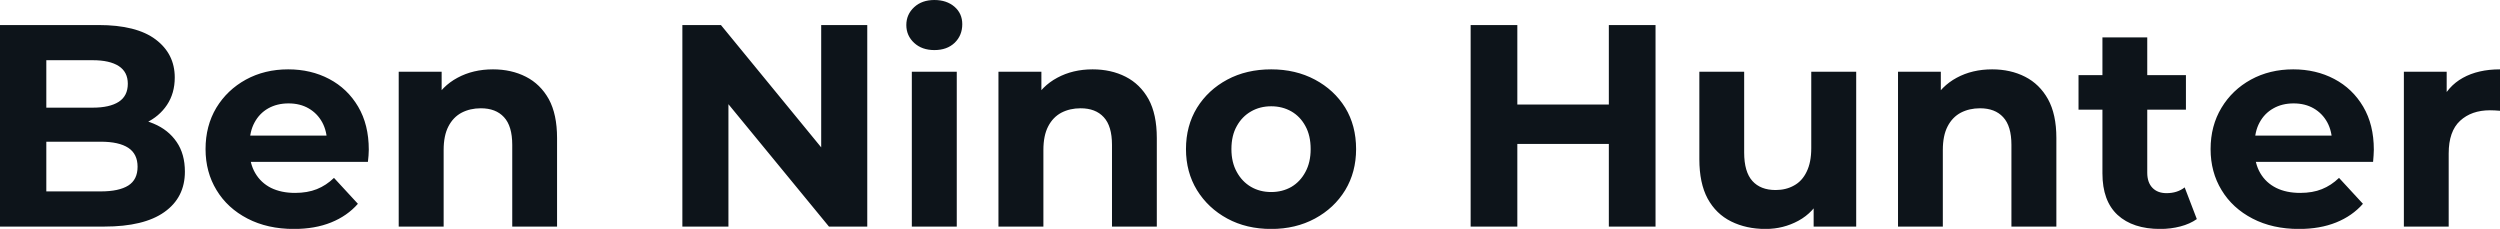 <svg fill="#0d141a" viewBox="0 0 199.709 18.285" height="100%" width="100%" xmlns="http://www.w3.org/2000/svg"><path preserveAspectRatio="none" d="M8.33 18.10L0 18.10L0 2.00L7.87 2.00Q10.90 2.00 12.43 3.15Q13.96 4.30 13.96 6.19L13.96 6.19Q13.96 7.45 13.34 8.38Q12.72 9.31 11.64 9.82Q10.56 10.33 9.15 10.33L9.15 10.33L9.59 9.38Q11.11 9.38 12.28 9.88Q13.45 10.37 14.11 11.34Q14.77 12.30 14.77 13.71L14.77 13.71Q14.77 15.78 13.13 16.94Q11.50 18.10 8.33 18.10L8.33 18.10ZM3.70 4.81L3.70 15.29L8.05 15.29Q9.50 15.29 10.25 14.82Q10.99 14.35 10.99 13.32L10.99 13.32Q10.99 12.30 10.25 11.81Q9.50 11.32 8.05 11.32L8.05 11.32L3.43 11.32L3.43 8.60L7.41 8.60Q8.76 8.60 9.49 8.13Q10.21 7.66 10.21 6.69L10.21 6.69Q10.21 5.75 9.49 5.28Q8.76 4.81 7.41 4.81L7.41 4.81L3.70 4.81ZM23.48 18.29L23.48 18.29Q21.37 18.29 19.77 17.46Q18.17 16.63 17.30 15.19Q16.42 13.75 16.42 11.91L16.42 11.91Q16.42 10.05 17.28 8.61Q18.15 7.18 19.64 6.36Q21.14 5.54 23.02 5.54L23.02 5.54Q24.84 5.54 26.30 6.31Q27.76 7.08 28.61 8.52Q29.46 9.96 29.46 11.96L29.46 11.96Q29.46 12.17 29.44 12.43Q29.42 12.70 29.39 12.93L29.39 12.93L19.34 12.93L19.34 10.83L27.51 10.83L26.13 11.45Q26.13 10.49 25.74 9.77Q25.35 9.06 24.66 8.66Q23.97 8.26 23.05 8.26L23.05 8.26Q22.13 8.26 21.42 8.66Q20.72 9.06 20.33 9.79Q19.94 10.51 19.94 11.50L19.94 11.50L19.94 12.05Q19.94 13.06 20.39 13.83Q20.84 14.60 21.65 15.01Q22.47 15.41 23.57 15.41L23.57 15.41Q24.56 15.41 25.31 15.11Q26.06 14.81 26.68 14.21L26.68 14.21L28.59 16.28Q27.74 17.25 26.45 17.77Q25.16 18.29 23.48 18.29ZM39.38 5.54L39.38 5.54Q40.85 5.54 42.01 6.13Q43.17 6.72 43.84 7.92Q44.50 9.13 44.50 11.02L44.50 11.02L44.50 18.10L40.92 18.10L40.92 11.57Q40.92 10.07 40.26 9.36Q39.61 8.65 38.41 8.65L38.41 8.65Q37.56 8.65 36.88 9.00Q36.20 9.36 35.82 10.10Q35.44 10.83 35.44 11.98L35.44 11.98L35.44 18.10L31.85 18.10L31.85 5.73L35.28 5.73L35.28 9.15L34.64 8.12Q35.30 6.88 36.55 6.21Q37.79 5.54 39.38 5.54ZM58.19 18.10L54.51 18.10L54.51 2.00L57.59 2.00L67.09 13.59L65.60 13.59L65.60 2.00L69.28 2.00L69.28 18.10L66.22 18.10L56.70 6.51L58.19 6.51L58.19 18.10ZM76.43 18.10L72.84 18.10L72.84 5.73L76.43 5.73L76.43 18.10ZM74.64 4.00L74.64 4.00Q73.65 4.00 73.03 3.43Q72.40 2.85 72.40 2.00L72.40 2.00Q72.40 1.15 73.03 0.57Q73.65 0 74.64 0L74.64 0Q75.62 0 76.25 0.54Q76.87 1.08 76.87 1.93L76.87 1.93Q76.87 2.83 76.26 3.42Q75.65 4.00 74.64 4.00ZM87.28 5.54L87.28 5.54Q88.76 5.54 89.92 6.13Q91.08 6.72 91.75 7.92Q92.41 9.13 92.41 11.02L92.41 11.02L92.41 18.10L88.83 18.10L88.83 11.57Q88.83 10.07 88.17 9.36Q87.52 8.65 86.32 8.65L86.32 8.65Q85.47 8.65 84.79 9.00Q84.11 9.36 83.73 10.10Q83.35 10.83 83.35 11.98L83.35 11.98L83.35 18.10L79.76 18.10L79.76 5.73L83.19 5.73L83.19 9.15L82.55 8.12Q83.21 6.88 84.46 6.21Q85.70 5.54 87.28 5.54ZM101.55 18.29L101.55 18.29Q99.57 18.29 98.04 17.46Q96.51 16.63 95.62 15.19Q94.74 13.75 94.74 11.91L94.74 11.91Q94.74 10.05 95.62 8.61Q96.51 7.18 98.04 6.36Q99.57 5.54 101.55 5.54L101.55 5.54Q103.50 5.54 105.04 6.36Q106.58 7.18 107.46 8.60Q108.33 10.03 108.33 11.91L108.33 11.91Q108.33 13.75 107.46 15.19Q106.58 16.63 105.04 17.46Q103.50 18.29 101.55 18.29ZM101.55 15.34L101.55 15.34Q102.44 15.34 103.16 14.93Q103.87 14.51 104.28 13.74Q104.70 12.97 104.70 11.91L104.70 11.91Q104.70 10.83 104.28 10.07Q103.87 9.31 103.16 8.90Q102.44 8.49 101.55 8.49L101.55 8.49Q100.65 8.49 99.94 8.90Q99.22 9.31 98.80 10.07Q98.37 10.83 98.37 11.91L98.37 11.91Q98.37 12.97 98.80 13.74Q99.22 14.51 99.94 14.93Q100.65 15.34 101.55 15.34ZM128.52 18.10L128.52 2.00L132.25 2.00L132.25 18.10L128.52 18.10ZM121.21 2.00L121.21 18.10L117.48 18.10L117.48 2.00L121.21 2.00ZM128.80 8.35L128.80 11.50L120.93 11.50L120.93 8.35L128.80 8.35ZM141.04 18.29L141.04 18.29Q139.50 18.29 138.29 17.69Q137.08 17.09 136.41 15.86Q135.75 14.63 135.75 12.72L135.75 12.72L135.75 5.73L139.33 5.73L139.33 12.19Q139.33 13.73 139.99 14.46Q140.64 15.18 141.84 15.18L141.84 15.18Q142.67 15.18 143.31 14.82Q143.96 14.47 144.32 13.72Q144.69 12.97 144.69 11.84L144.69 11.84L144.69 5.73L148.28 5.73L148.28 18.10L144.88 18.10L144.88 14.70L145.50 15.69Q144.88 16.97 143.67 17.63Q142.46 18.29 141.04 18.29ZM159.14 5.54L159.14 5.54Q160.61 5.54 161.77 6.13Q162.93 6.72 163.60 7.92Q164.27 9.13 164.27 11.02L164.27 11.02L164.27 18.10L160.68 18.10L160.68 11.57Q160.68 10.07 160.02 9.36Q159.37 8.65 158.17 8.65L158.17 8.65Q157.32 8.65 156.64 9.00Q155.96 9.36 155.58 10.10Q155.20 10.83 155.20 11.98L155.20 11.98L155.20 18.10L151.62 18.10L151.62 5.73L155.04 5.73L155.04 9.15L154.40 8.12Q155.07 6.88 156.31 6.21Q157.55 5.54 159.14 5.54ZM172.57 18.29L172.57 18.29Q170.38 18.29 169.16 17.17Q167.95 16.05 167.95 13.85L167.95 13.85L167.95 2.99L171.53 2.99L171.53 13.80Q171.53 14.58 171.95 15.01Q172.36 15.43 173.07 15.43L173.07 15.43Q173.93 15.43 174.52 14.97L174.52 14.97L175.49 17.50Q174.94 17.89 174.17 18.09Q173.40 18.29 172.57 18.29ZM174.62 8.76L166.04 8.76L166.04 6.00L174.62 6.00L174.62 8.76ZM183.65 18.29L183.65 18.29Q181.54 18.29 179.94 17.46Q178.34 16.63 177.47 15.19Q176.59 13.75 176.59 11.91L176.59 11.91Q176.59 10.05 177.46 8.61Q178.32 7.18 179.81 6.36Q181.31 5.54 183.19 5.54L183.19 5.54Q185.01 5.54 186.47 6.31Q187.93 7.08 188.78 8.52Q189.63 9.96 189.63 11.96L189.63 11.96Q189.63 12.17 189.61 12.43Q189.59 12.70 189.57 12.93L189.57 12.93L179.51 12.93L179.51 10.83L187.68 10.83L186.30 11.45Q186.30 10.49 185.91 9.77Q185.52 9.06 184.83 8.66Q184.14 8.26 183.22 8.26L183.22 8.26Q182.30 8.26 181.60 8.66Q180.89 9.06 180.50 9.79Q180.11 10.51 180.11 11.50L180.11 11.50L180.11 12.05Q180.11 13.06 180.56 13.83Q181.01 14.60 181.83 15.01Q182.64 15.41 183.75 15.41L183.75 15.41Q184.74 15.41 185.48 15.11Q186.23 14.81 186.85 14.21L186.85 14.21L188.76 16.28Q187.91 17.25 186.62 17.77Q185.33 18.29 183.65 18.29ZM195.61 18.10L192.03 18.10L192.03 5.73L195.45 5.73L195.45 9.22L194.97 8.21Q195.52 6.90 196.74 6.22Q197.96 5.54 199.71 5.54L199.71 5.54L199.71 8.85Q199.48 8.83 199.29 8.82Q199.11 8.81 198.90 8.81L198.90 8.81Q197.43 8.81 196.52 9.65Q195.61 10.49 195.61 12.26L195.61 12.26L195.61 18.10Z"></path></svg>